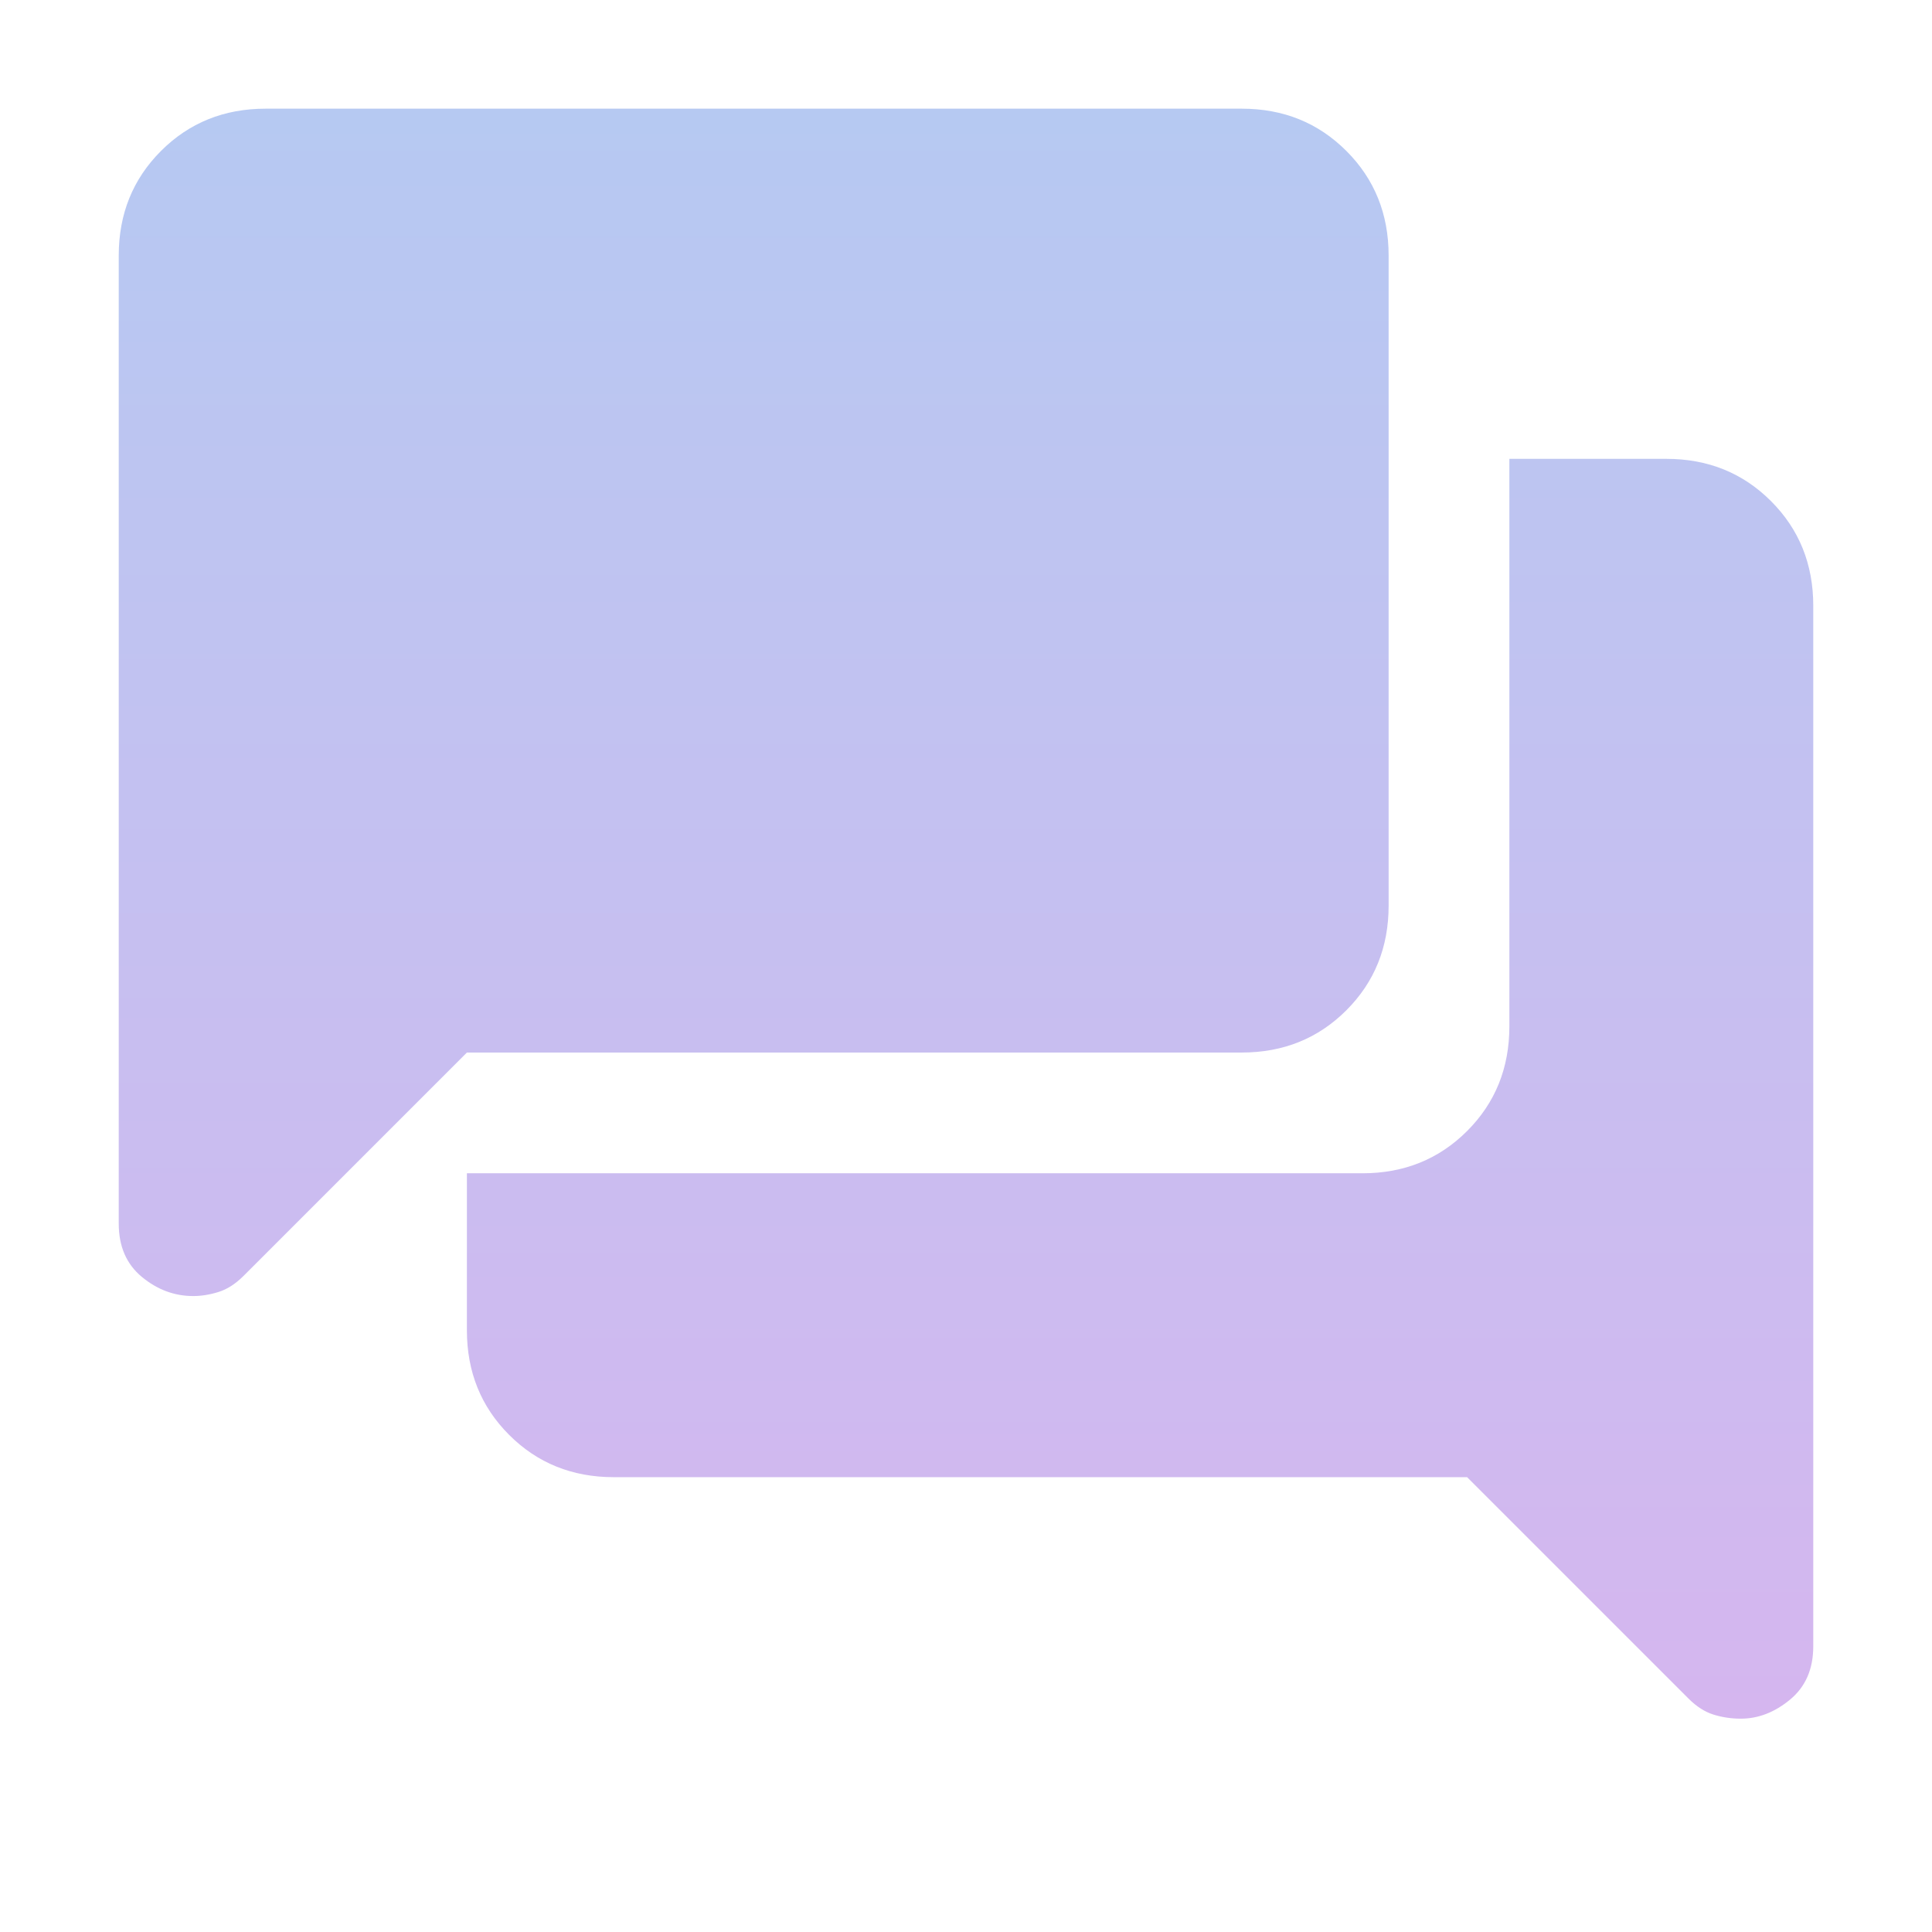 <svg width="48" height="48" viewBox="0 0 48 48" fill="none" xmlns="http://www.w3.org/2000/svg">
<mask id="mask0_160_38" style="mask-type:alpha" maskUnits="userSpaceOnUse" x="0" y="0" width="48" height="48">
<rect width="48" height="48" fill="url(#paint0_linear_160_38)"/>
</mask>
<g mask="url(#mask0_160_38)">
<path d="M43.25 42.7C43.017 42.7 42.792 42.667 42.575 42.6C42.358 42.533 42.15 42.4 41.95 42.2L36.45 36.7H15.25C14.217 36.7 13.35 36.35 12.65 35.65C11.95 34.95 11.6 34.083 11.6 33.05V29.15H33.85C34.883 29.15 35.75 28.8 36.45 28.1C37.15 27.4 37.5 26.533 37.5 25.5V11.4H41.4C42.434 11.4 43.3 11.75 44 12.45C44.7 13.15 45.05 14.017 45.05 15.05V40.9C45.05 41.467 44.858 41.908 44.475 42.225C44.092 42.542 43.684 42.7 43.25 42.7ZM4.8 32.2C4.334 32.2 3.909 32.042 3.525 31.725C3.142 31.408 2.95 30.967 2.95 30.4V6.35C2.95 5.317 3.3 4.45 4 3.75C4.7 3.05 5.567 2.7 6.6 2.7H30.85C31.884 2.7 32.75 3.05 33.45 3.75C34.15 4.45 34.5 5.317 34.5 6.35V22.5C34.5 23.533 34.15 24.4 33.45 25.1C32.75 25.8 31.884 26.15 30.85 26.15H11.6L6.05 31.7C5.85 31.9 5.642 32.033 5.425 32.1C5.209 32.167 5 32.2 4.8 32.2Z" fill="url(#paint1_linear_160_38)"/>
</g>
<defs>
<linearGradient id="paint0_linear_160_38" x1="24" y1="0" x2="24" y2="48" gradientUnits="userSpaceOnUse">
<stop stop-color="#B6C9F2"/>
<stop offset="1" stop-color="#D5B6EF"/>
</linearGradient>
<linearGradient id="paint1_linear_160_38" x1="24" y1="2.7" x2="24" y2="42.7" gradientUnits="userSpaceOnUse">
<stop stop-color="#B6C9F2"/>
<stop offset="1" stop-color="#D5B6EF"/>
</linearGradient>
</defs>
</svg>
